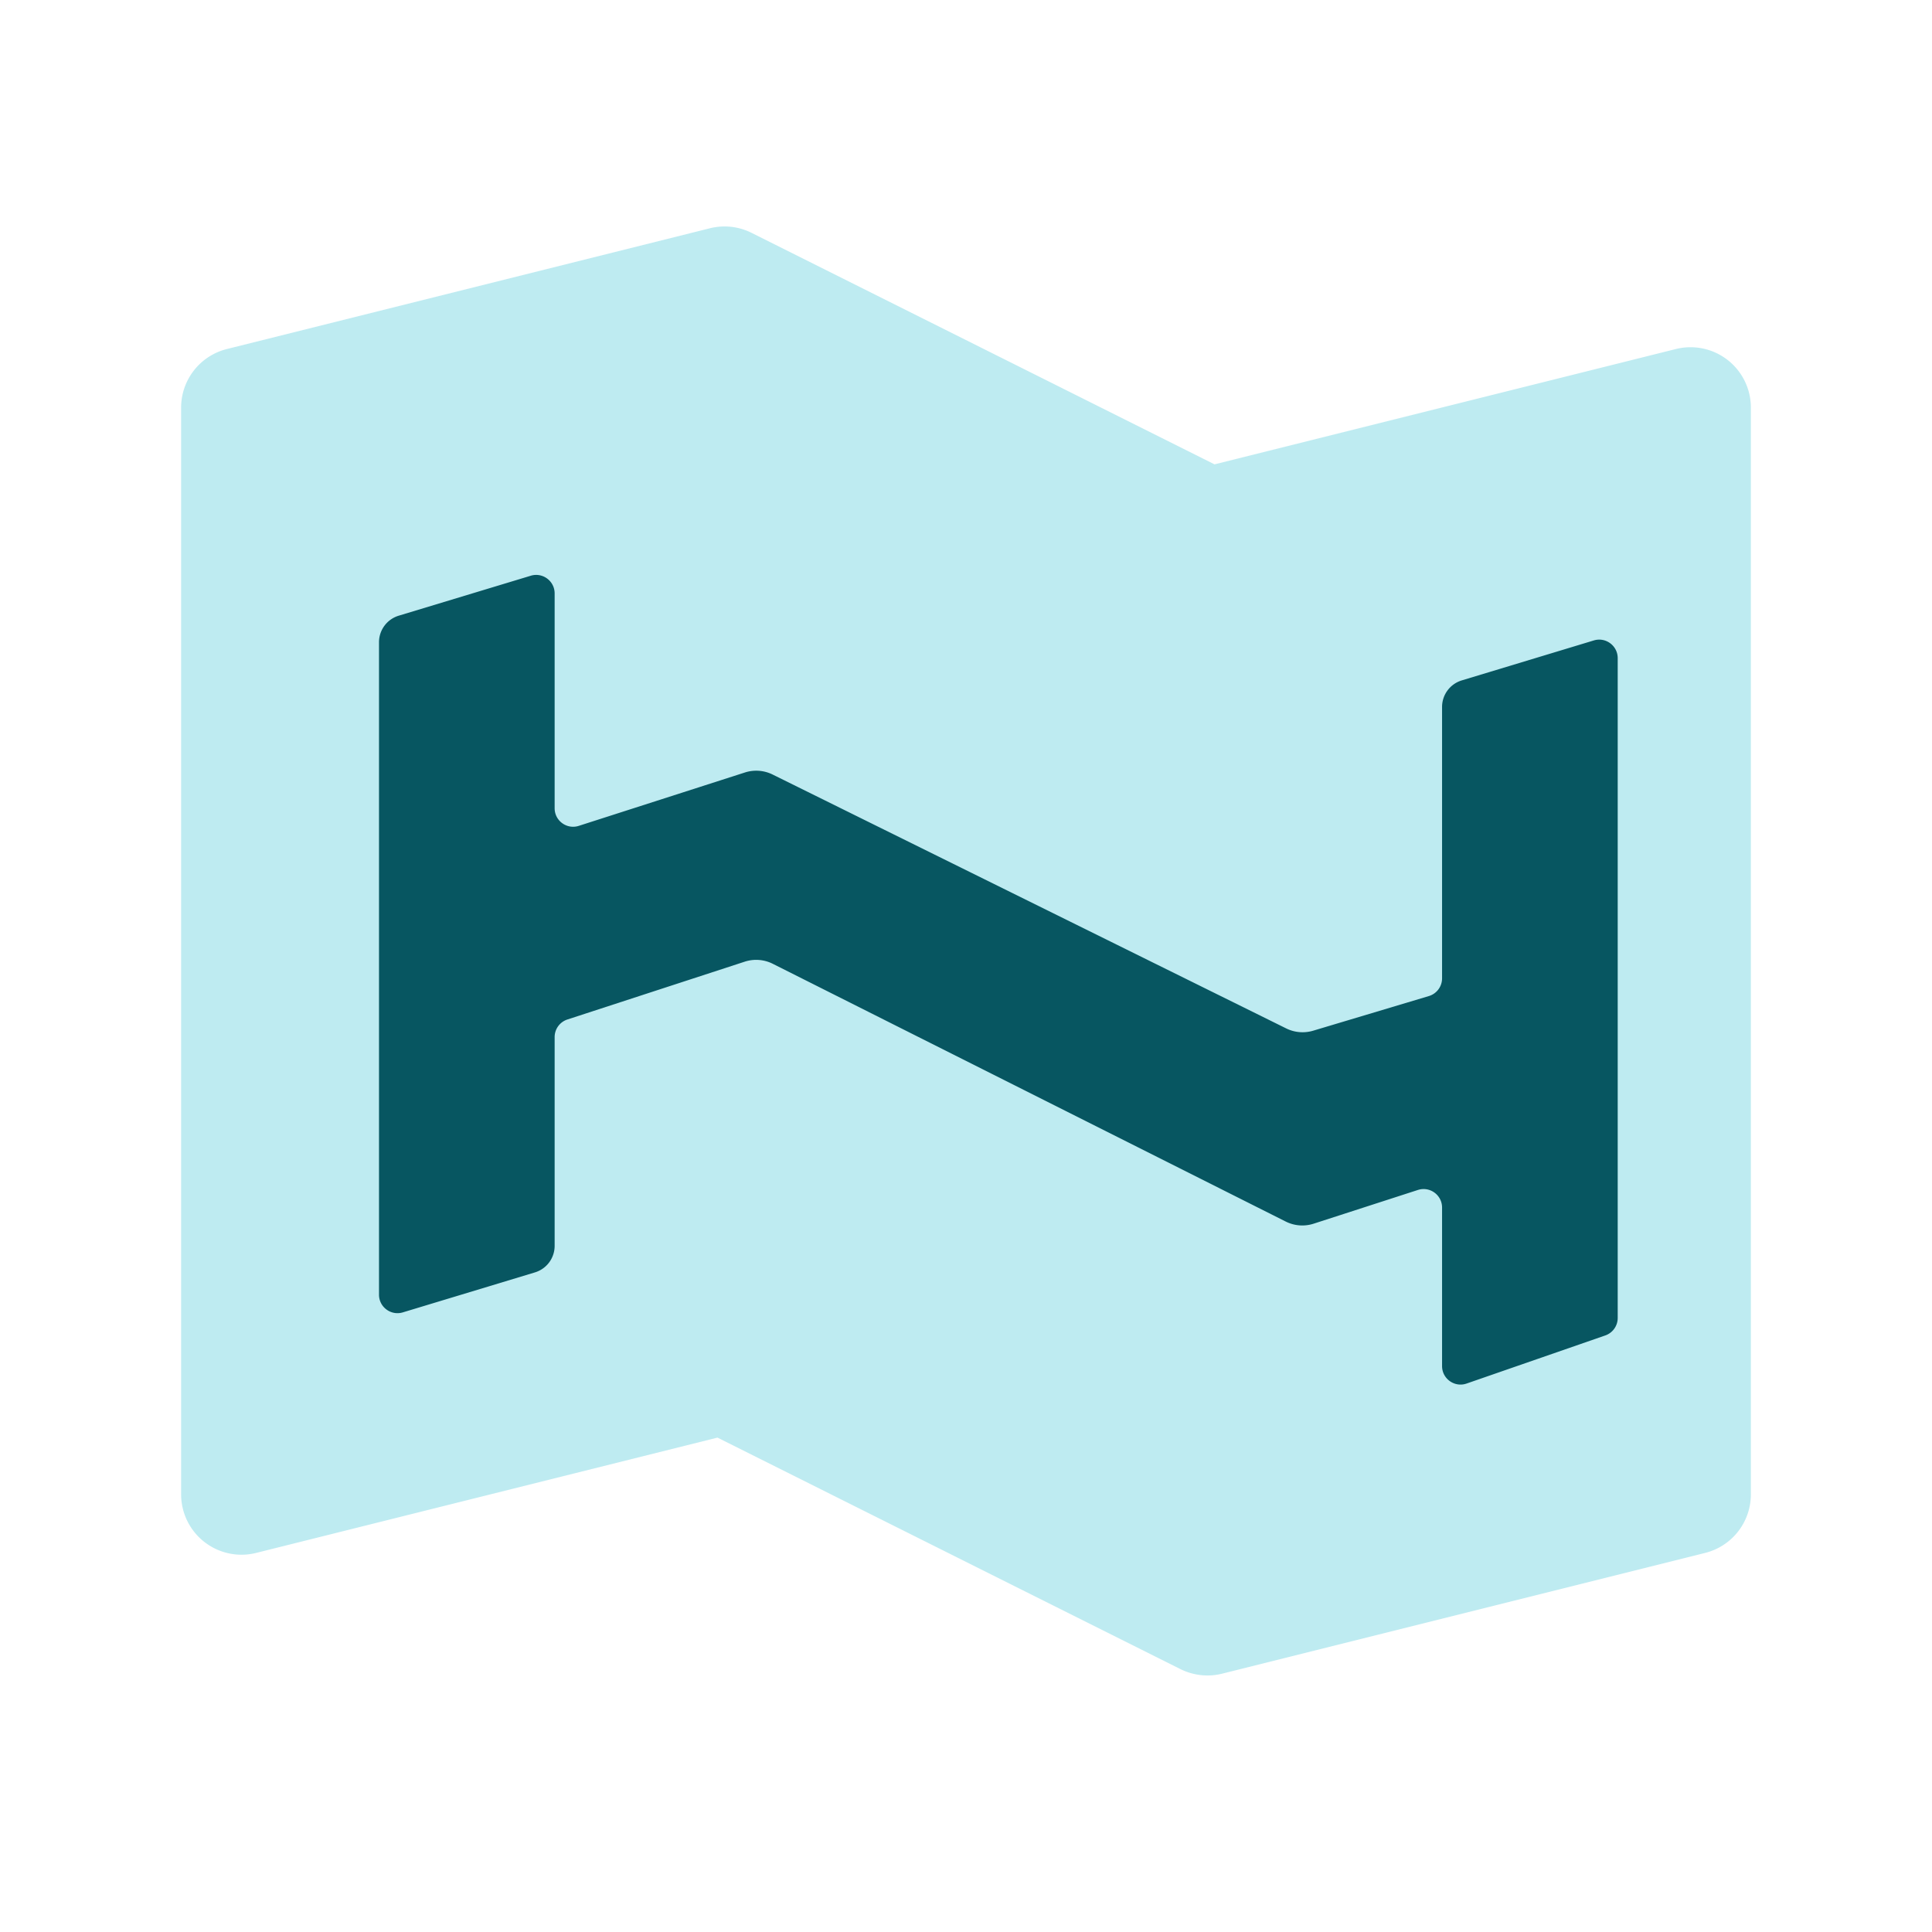 <svg xmlns="http://www.w3.org/2000/svg" width="418" height="418" fill="none"><path fill="#BEEBF1" d="M373.783 77.884a13.055 13.055 0 0 0-11.201-2.367l-99.813 24.949-100.174-50.094a13.062 13.062 0 0 0-9.013-.98l-104.5 26.125a13.062 13.062 0 0 0-9.895 12.67v235.125a13.065 13.065 0 0 0 10.353 12.777c1.942.412 3.952.375 5.878-.106l99.813-24.949 100.174 50.094a13.297 13.297 0 0 0 5.845 1.372 13.064 13.064 0 0 0 3.168-.392l104.5-26.125a13.059 13.059 0 0 0 9.894-12.671V88.187a13.06 13.06 0 0 0-5.029-10.303Z"/><path fill="#075661" d="m161.169 167.13-35.945 11.549c-2.582.83-5.224-1.096-5.224-3.808V128.39c0-2.684-2.59-4.606-5.159-3.829l-28.579 8.649A6 6 0 0 0 82 138.953V280.11c0 2.684 2.59 4.606 5.159 3.829l28.579-8.649a6 6 0 0 0 4.262-5.743v-45.171a3.999 3.999 0 0 1 2.76-3.803l38.365-12.508a8.004 8.004 0 0 1 6.072.458l110.972 55.763a8 8 0 0 0 6.054.463l22.546-7.292c2.583-.836 5.231 1.09 5.231 3.805v34.296c0 2.75 2.712 4.68 5.311 3.779l30-10.404a4 4 0 0 0 2.689-3.779V142.39c0-2.684-2.59-4.606-5.159-3.829l-28.579 8.649a6 6 0 0 0-4.262 5.743v58.718a4 4 0 0 1-2.853 3.832l-25.03 7.493a8 8 0 0 1-5.839-.492l-111.117-54.929a7.996 7.996 0 0 0-5.992-.445Z"/></svg>